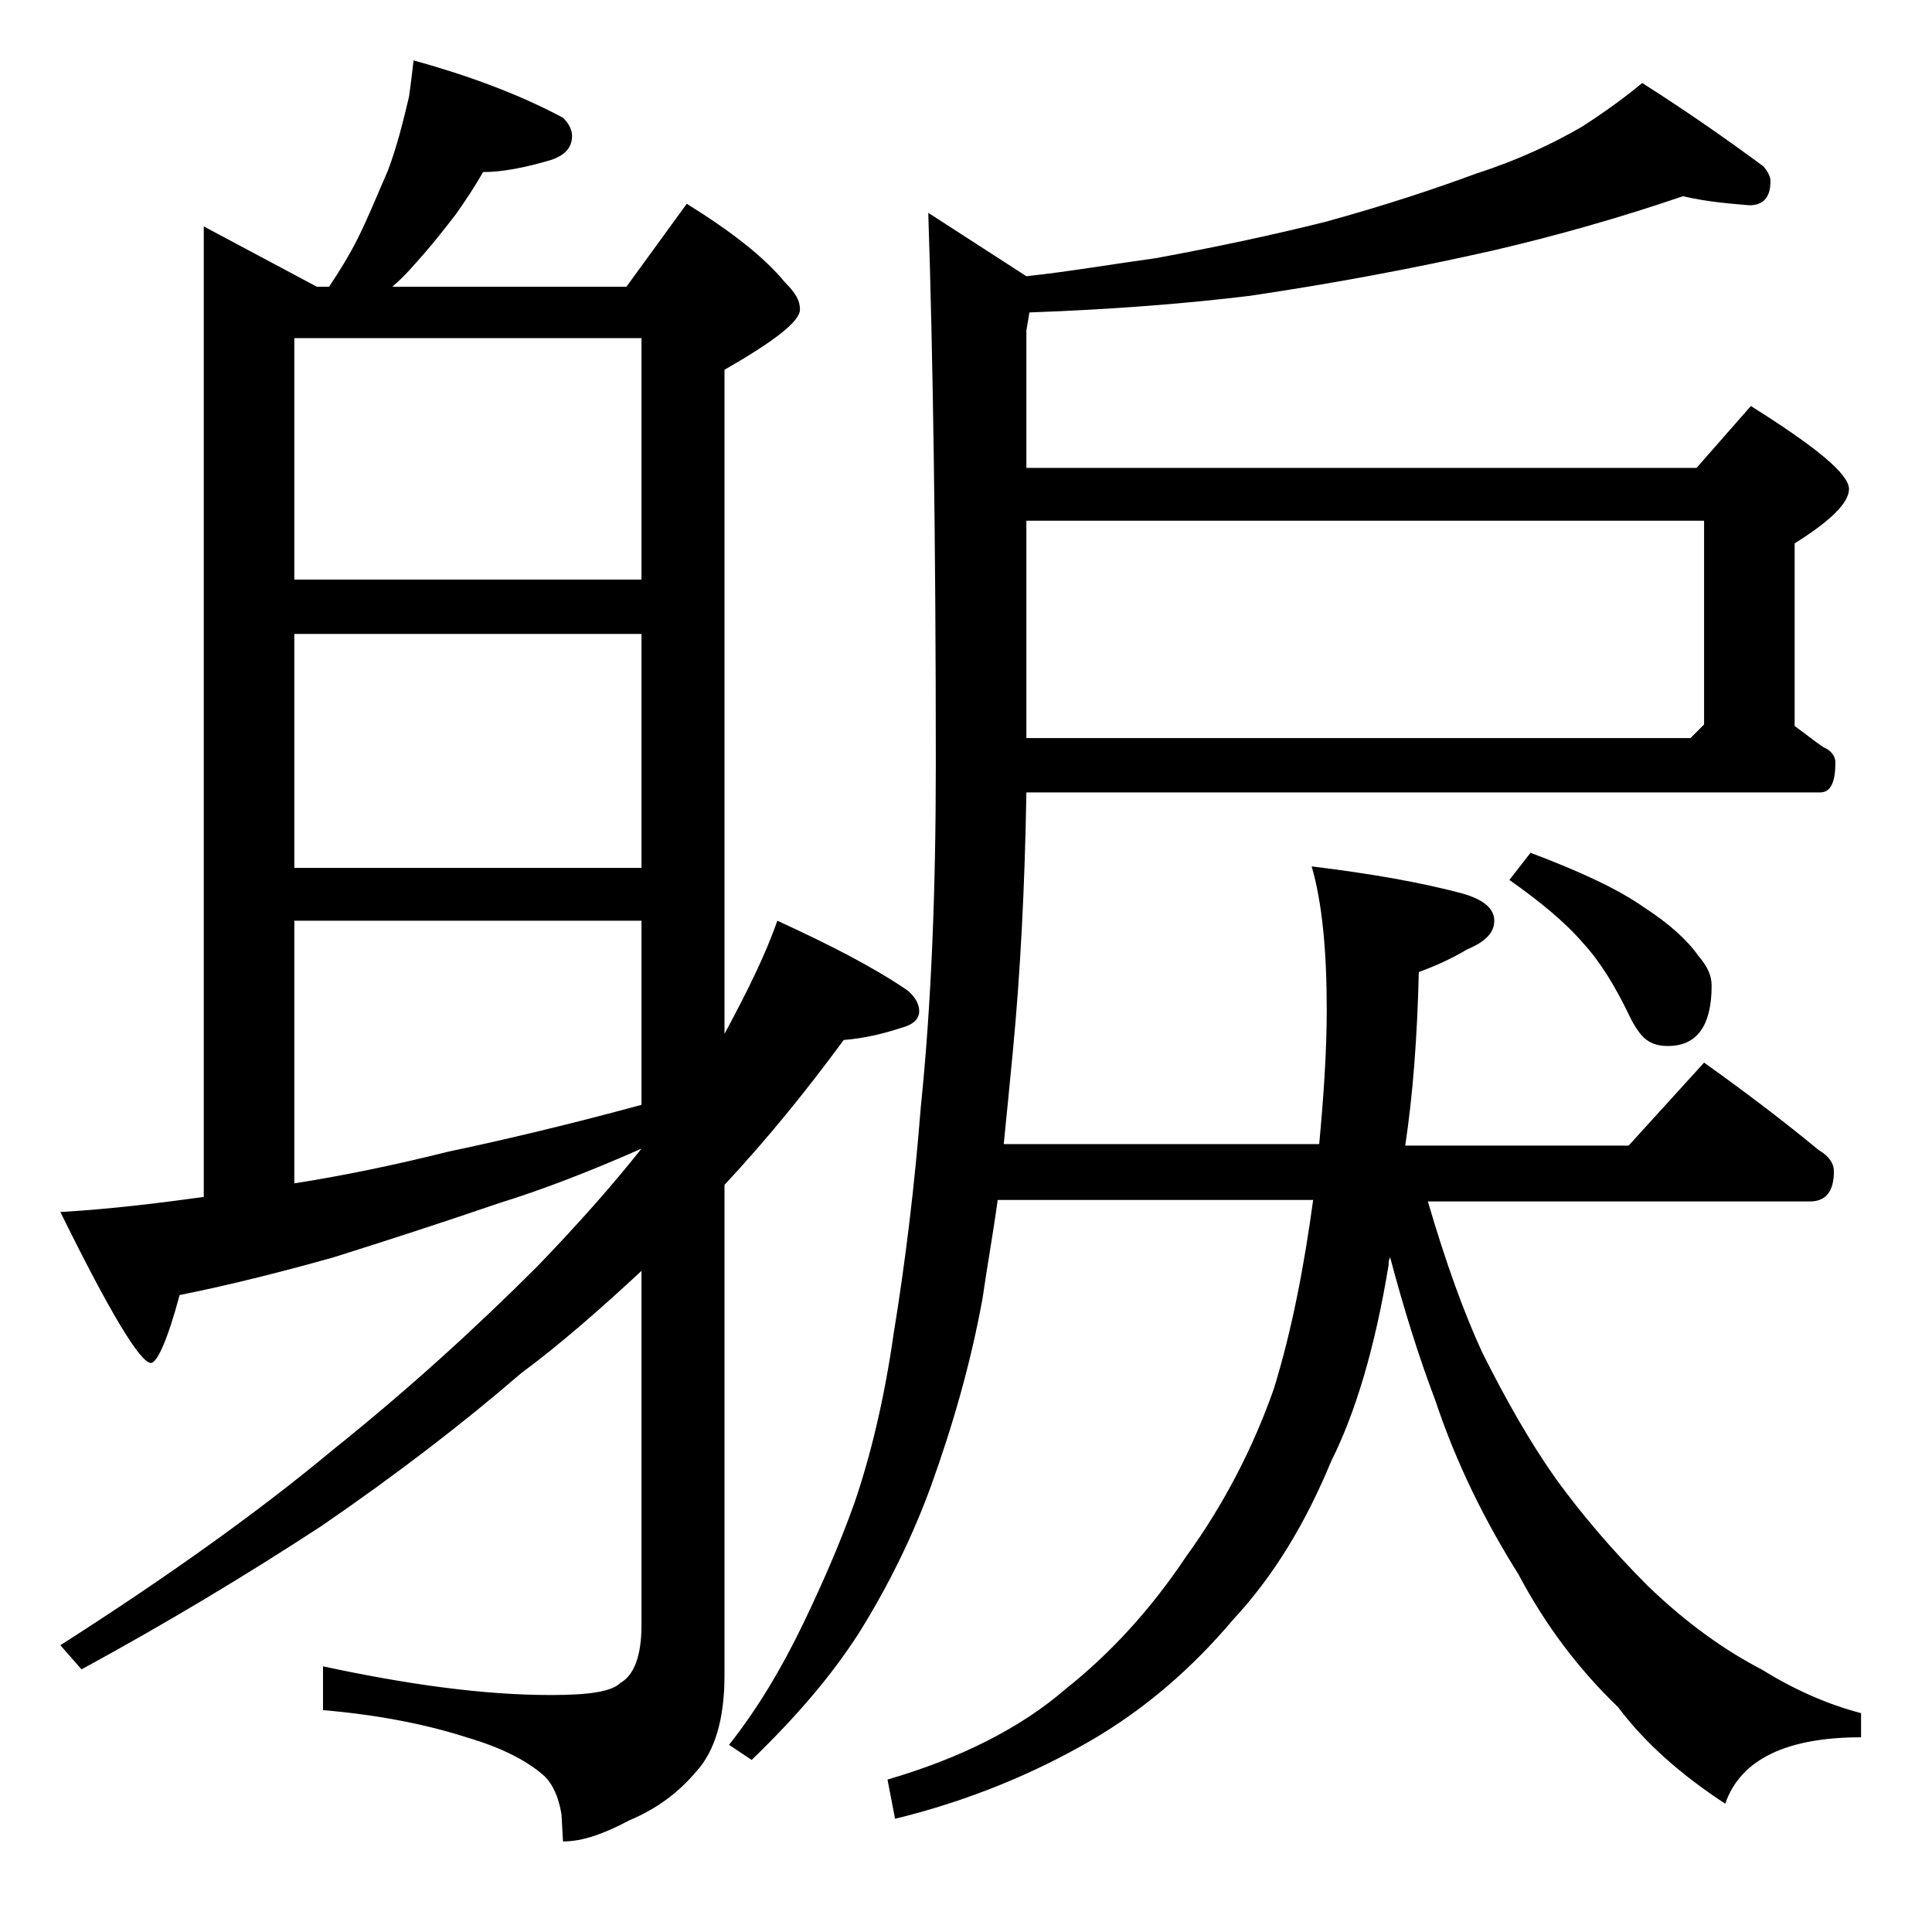 <?xml version="1.0" encoding="utf-8"?>
<!-- Generator: Adobe Illustrator 18.0.0, SVG Export Plug-In . SVG Version: 6.00 Build 0)  -->
<!DOCTYPE svg PUBLIC "-//W3C//DTD SVG 1.1//EN" "http://www.w3.org/Graphics/SVG/1.1/DTD/svg11.dtd">
<svg version="1.1" id="Layer_1" xmlns="http://www.w3.org/2000/svg" xmlns:xlink="http://www.w3.org/1999/xlink" x="0px" y="0px"
	 viewBox="0 0 128 128" enable-background="new 0 0 128 128" xml:space="preserve">
<path d="M27.4,4c3.6,1,6.9,2.2,9.9,3.8c0.4,0.4,0.6,0.8,0.6,1.2c0,0.8-0.5,1.3-1.4,1.6c-1.7,0.5-3.2,0.8-4.5,0.8
	c-0.5,0.9-1.1,1.8-1.8,2.8c-0.7,0.9-1.4,1.8-2.1,2.6c-0.7,0.8-1.3,1.5-2,2.1L26,19h15.5l4-5.5c2.9,1.8,5.1,3.5,6.5,5.2
	c0.7,0.7,1,1.2,1,1.8c0,0.8-1.7,2.1-5,4v44c1.5-2.8,2.7-5.2,3.5-7.5c3.5,1.6,6.4,3.1,8.6,4.6c0.5,0.4,0.8,0.9,0.8,1.4
	s-0.4,0.9-1.2,1.1c-1.2,0.4-2.5,0.7-3.8,0.8c-2.5,3.4-5.1,6.6-7.9,9.6V111c0,2.8-0.6,5-1.9,6.4c-1.1,1.3-2.5,2.4-4.4,3.2
	c-1.7,0.9-3.1,1.4-4.4,1.4l-0.1-1.8c-0.2-1.2-0.6-2-1.1-2.5c-1.1-1-2.8-1.9-5.2-2.6c-2.8-0.9-6-1.5-9.5-1.8v-2.9
	c5.6,1.2,10.6,1.9,15.1,1.9c2.4,0,4-0.2,4.6-0.8c0.9-0.5,1.4-1.8,1.4-3.8V84.2c-2.7,2.5-5.3,4.8-8,6.8c-3.7,3.2-8.1,6.6-13.2,10.1
	c-4.9,3.2-10.2,6.4-15.9,9.5L4,109c7.2-4.6,13.2-8.9,18-12.9c5-4,9.5-8.1,13.6-12.2c2.7-2.8,5-5.4,6.9-7.8c-3.4,1.5-6.5,2.7-9.4,3.6
	c-3.8,1.3-7.5,2.5-11,3.6c-3.2,0.9-6.7,1.8-10.2,2.5c-0.8,3-1.5,4.5-1.9,4.5c-0.7,0-2.7-3.3-6-10c3.4-0.2,6.6-0.6,9.5-1V15l7.5,4
	h0.8c0.8-1.2,1.4-2.2,1.9-3.2c0.7-1.4,1.3-2.9,2-4.5c0.6-1.6,1-3.2,1.4-4.9C27.2,5.7,27.3,4.9,27.4,4z M19.5,38.4h23v-16h-23V38.4z
	 M19.5,57.5h23V42h-23V57.5z M19.5,78.4c3.2-0.5,6.6-1.2,10.2-2.1c3.8-0.8,8-1.8,12.8-3.1V61h-23V78.4z M111.5,13
	c-4.1,1.4-8.3,2.6-12.6,3.6c-5.3,1.2-10.7,2.2-16.1,3c-4.1,0.5-9,0.9-14.6,1.1L68,21.9V31h44.4l3.6-4.1c4.3,2.7,6.5,4.5,6.5,5.5
	c0,0.9-1.2,2.1-3.6,3.6v12.1c0.7,0.5,1.3,1,1.9,1.4c0.5,0.2,0.8,0.6,0.8,1c0,1.3-0.3,2-1,2H68c-0.1,6.2-0.4,12-0.9,17.2
	c-0.2,2.1-0.4,4.1-0.6,6.1h20.9c0.3-3.2,0.5-6.2,0.5-8.9c0-3.9-0.3-7.1-1-9.5c4.1,0.5,7.4,1.1,10,1.8c1.4,0.4,2.1,1,2.1,1.8
	s-0.6,1.4-1.8,1.9c-1,0.6-2.1,1.1-3.2,1.5c-0.1,4.3-0.4,8.2-0.9,11.5h14.8l5-5.5c2.8,2,5.3,3.9,7.6,5.8c0.7,0.4,1,0.9,1,1.4
	c0,1.3-0.5,2-1.6,2H94.6c1.2,4.1,2.4,7.4,3.6,10c1.6,3.2,3.2,6,4.9,8.4c1.6,2.2,3.6,4.6,6.1,7.1c2.5,2.4,5,4.2,7.5,5.5
	c2.1,1.3,4.3,2.3,6.6,2.9v1.6c-5,0-8,1.5-9,4.4c-2.9-1.9-5.3-4-7.1-6.4c-2.6-2.5-4.8-5.4-6.6-8.8c-2.2-3.5-4.1-7.3-5.5-11.5
	c-1.1-2.9-2.1-6.1-3-9.5C92,83.5,92,83.6,92,83.8c-0.9,5.5-2.2,9.8-3.8,13c-1.7,4.1-3.8,7.6-6.5,10.5c-2.7,3.2-5.8,5.9-9.4,8
	c-3.8,2.2-8.1,4-13,5.2l-0.5-2.6c4.8-1.4,8.8-3.4,11.8-6c2.9-2.3,5.6-5.2,8-8.8C81,99.8,83,96,84.4,92c1.2-3.9,2-8.1,2.6-12.5H66.1
	c-0.3,2.2-0.7,4.4-1,6.5c-0.8,4.4-2,8.5-3.4,12.4c-1.2,3.3-2.8,6.6-4.8,9.8c-1.8,2.8-4.1,5.5-7.1,8.4l-1.5-1c1.9-2.4,3.5-5.1,4.9-8
	c1.2-2.5,2.4-5.2,3.4-8c1.1-3.2,2-7,2.6-11.2c0.8-4.9,1.4-9.9,1.8-15c0.7-6.8,1-14.3,1-22.8c0-15.2-0.2-27.4-0.5-36.5l6.5,4.2
	c2.8-0.3,5.7-0.8,8.6-1.2c3.8-0.7,7.6-1.5,11.2-2.4c4-1.1,7.3-2.2,10-3.2c2.8-0.9,5.1-2,7-3.1c1.4-0.9,2.8-1.9,4-2.9
	c3,1.9,5.7,3.8,8,5.5c0.3,0.3,0.5,0.7,0.5,1c0,1.1-0.5,1.6-1.4,1.6C114.8,13.5,113.2,13.4,111.5,13z M68,48.9h44l0.9-0.9V34.5H68
	V48.9z M101.4,56.5c3.2,1.2,5.8,2.4,7.5,3.6c1.7,1.1,2.9,2.2,3.6,3.2c0.6,0.7,0.9,1.3,0.9,2c0,2.7-1,4-2.9,4c-0.5,0-1-0.1-1.4-0.4
	c-0.3-0.2-0.7-0.7-1.1-1.5c-1-2.1-2-3.7-3.1-4.9c-1.2-1.4-2.9-2.8-4.9-4.2L101.4,56.5z"/>
</svg>
